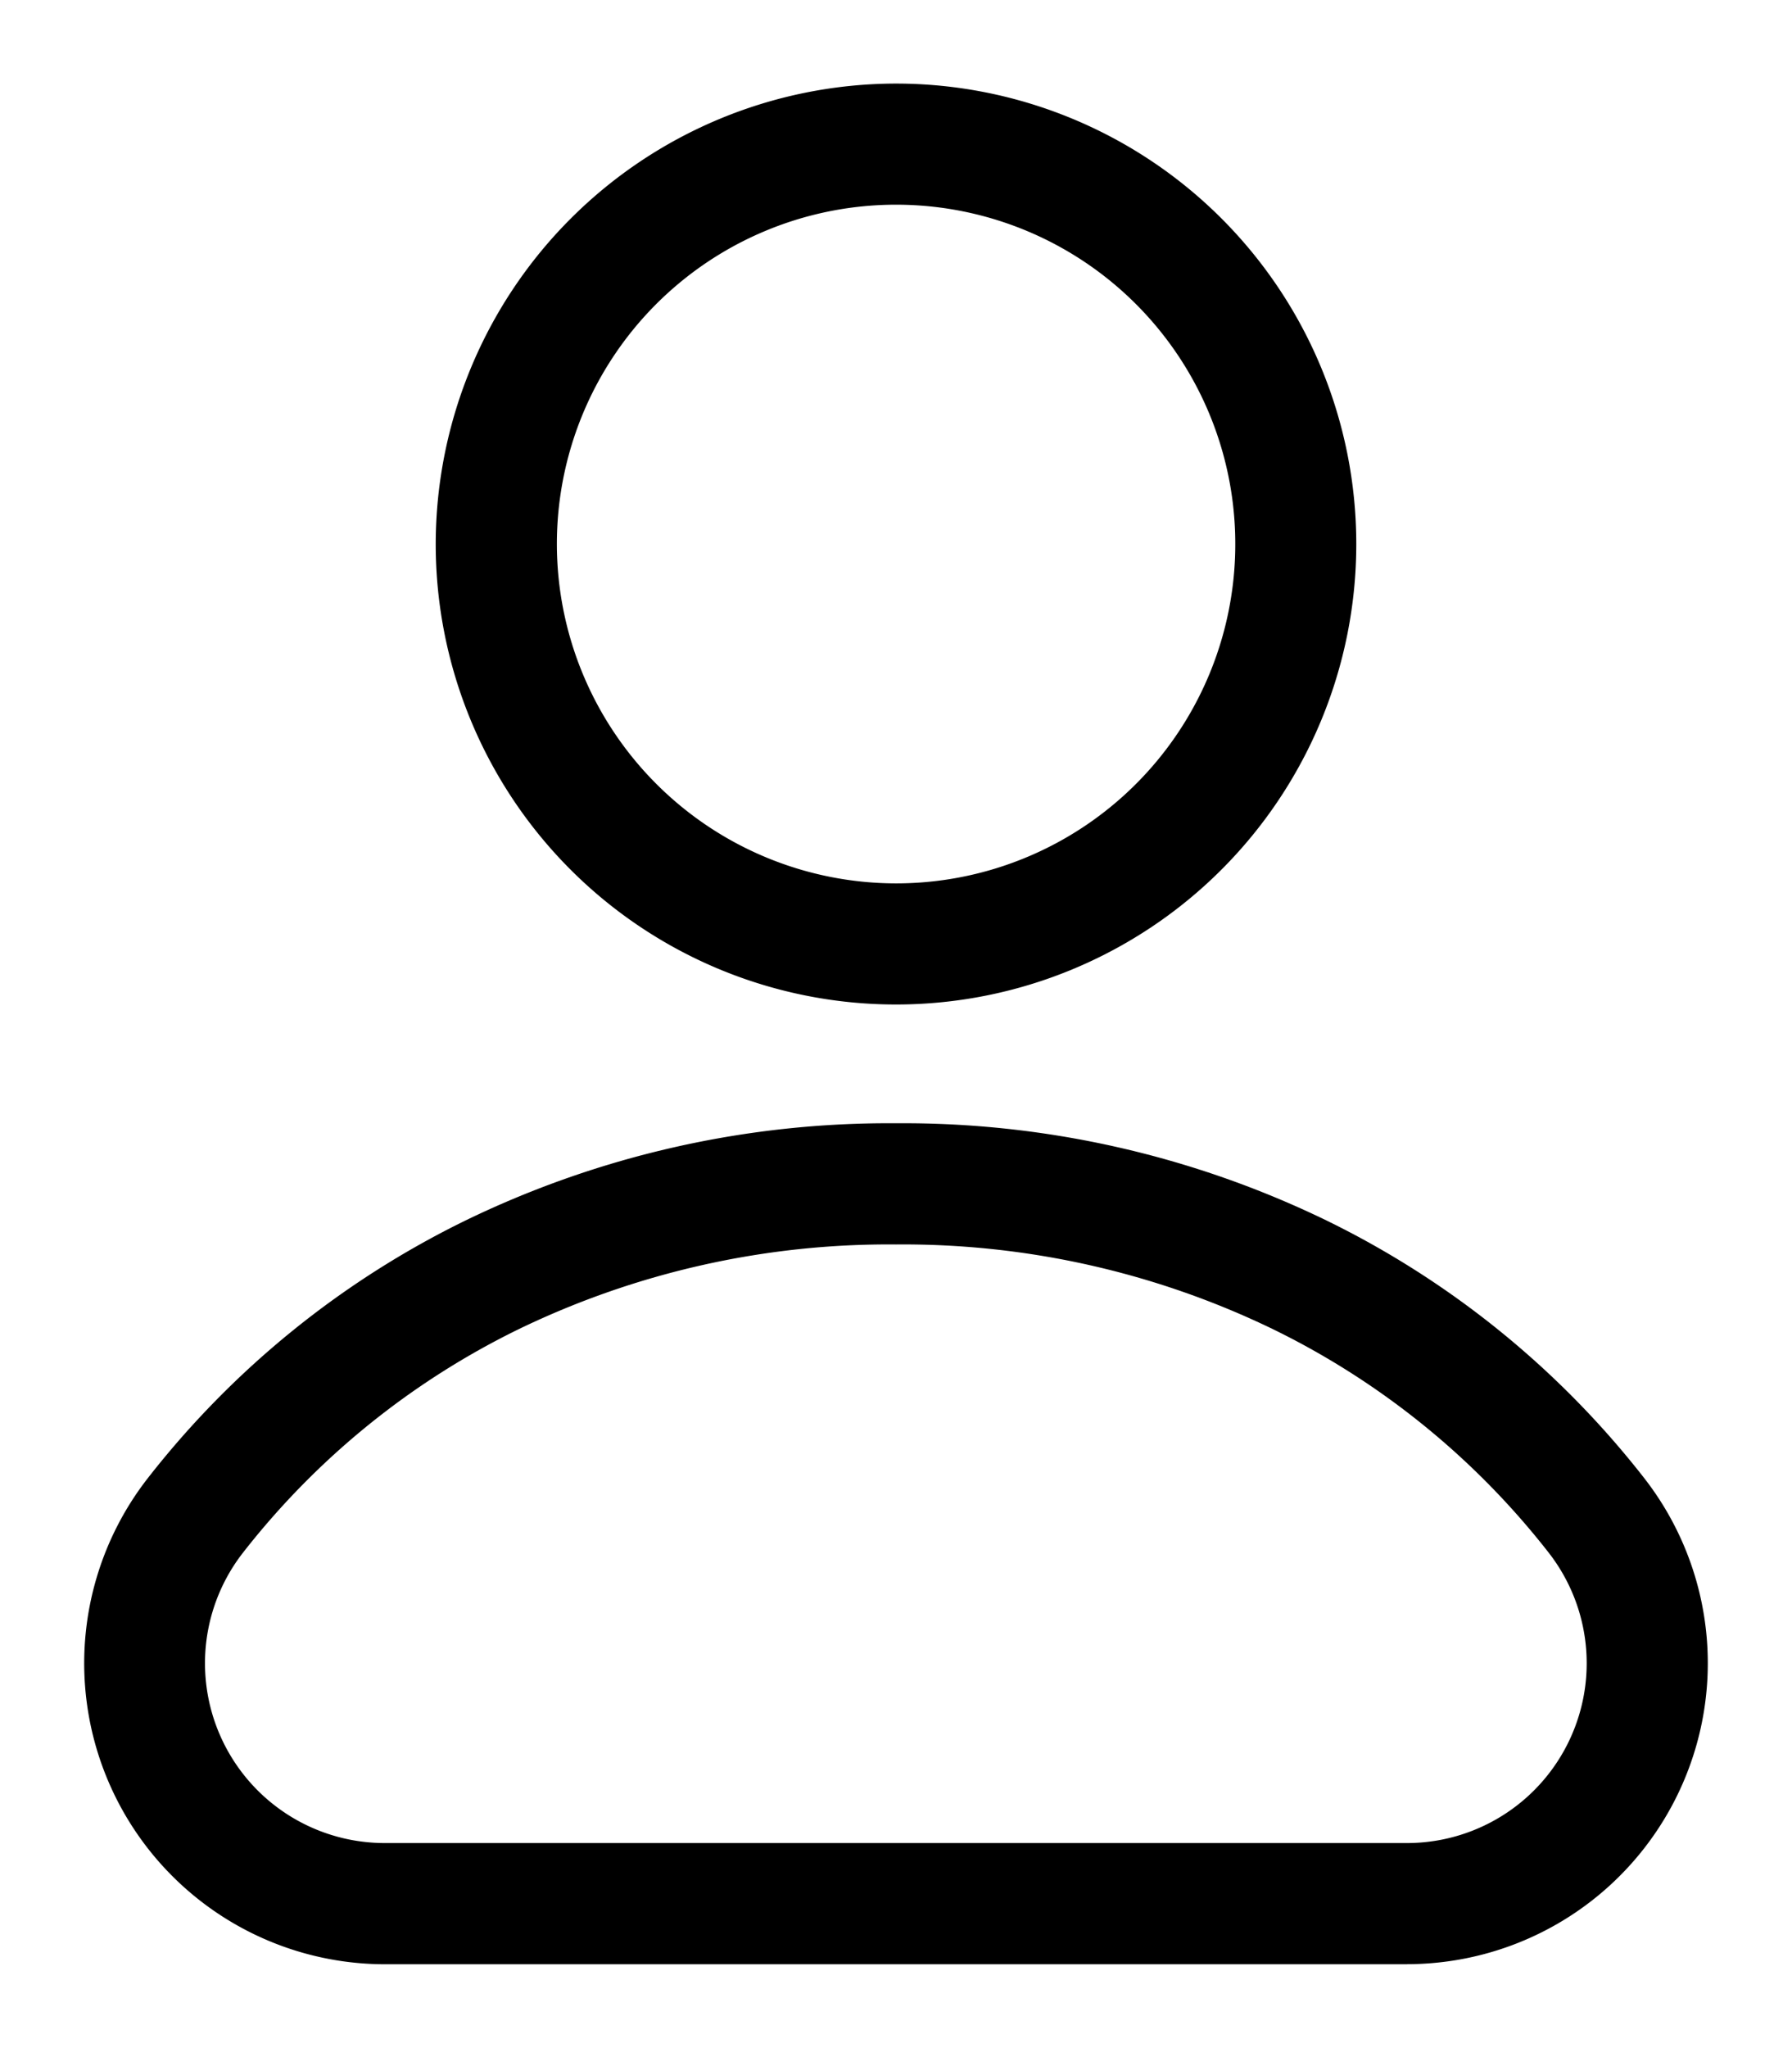 <svg xmlns="http://www.w3.org/2000/svg" fill="none" class="icon icon-account" viewBox="0 0 22.114 25.261"><path fill="currentColor" d="M4.68-1A5.68,5.68,0,1,1-1,4.68,5.687,5.687,0,0,1,4.68-1Zm0,9.866A4.186,4.186,0,1,0,.495,4.68,4.19,4.19,0,0,0,4.68,8.866Z" transform="translate(6.377 2.031)"/><path fill="currentColor" d="M16.337,23.374H3.717a3.713,3.713,0,0,1-2.92-6A11.213,11.213,0,0,1,4.713,14.2,11.965,11.965,0,0,1,10.028,13a11.962,11.962,0,0,1,5.313,1.2,11.214,11.214,0,0,1,3.916,3.173,3.713,3.713,0,0,1-2.92,6Zm-6.309-8.879A10.483,10.483,0,0,0,5.371,15.54a9.73,9.73,0,0,0-3.4,2.754,2.218,2.218,0,0,0,1.744,3.585h12.62a2.218,2.218,0,0,0,1.744-3.585,9.731,9.731,0,0,0-3.4-2.754A10.481,10.481,0,0,0,10.028,14.495Z" transform="translate(1.03 0.856)"/></svg>
